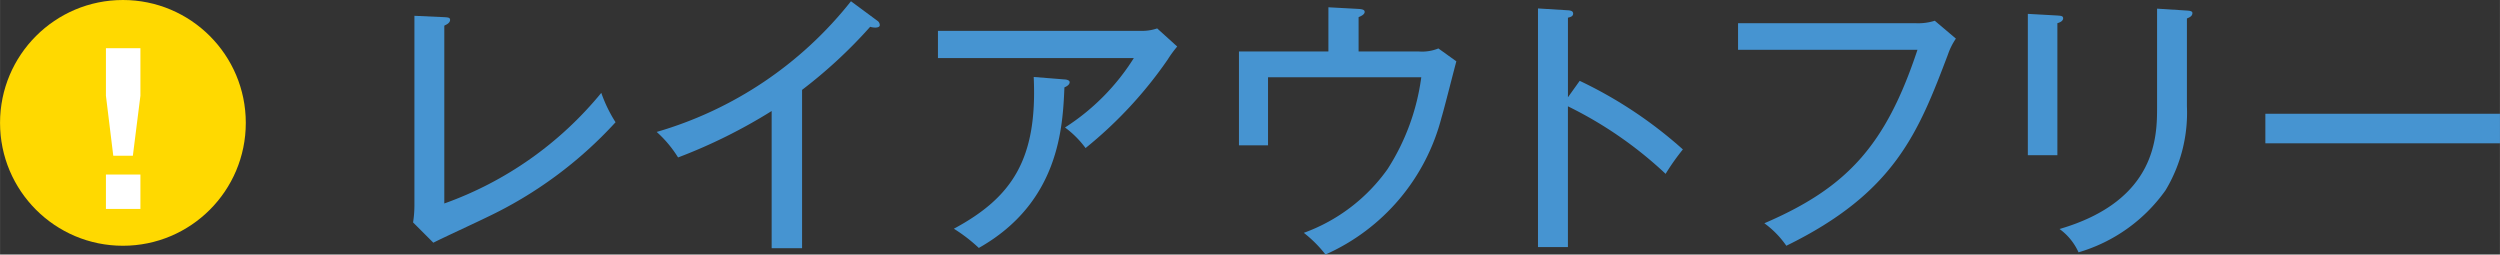 <svg xmlns="http://www.w3.org/2000/svg" width="41.785mm" height="4.254mm" viewBox="0 0 118.446 12.059"><rect x="0" y="0" width="118.446" height="12.059" fill="#333333" stroke="none"/><defs><style>.cls-1{fill:#4694d1;}.cls-2{fill:#ffd900;}.cls-3{fill:#fff;}</style></defs><title>about_layout_ttl</title><g id="レイヤー_2" data-name="レイヤー 2"><g id="文字"><path class="cls-1" d="M21.049.813c.17.013.274.013.274.13,0,.156-.2.234-.274.273V9.641A16.99,16.99,0,0,0,28.487,4.4a6.624,6.624,0,0,0,.676,1.392A19.644,19.644,0,0,1,23.051,10.3c-.4.2-2.17,1.014-2.521,1.2l-.961-.962a5.088,5.088,0,0,0,.064-.767V.749Z"/><path class="cls-1" d="M38,11.76H36.559v-6.5a25.229,25.229,0,0,1-4.434,2.2,5.512,5.512,0,0,0-1.013-1.209A18.2,18.2,0,0,0,40.317.059l1.248.923a.25.25,0,0,1,.117.208c0,.091-.117.117-.209.117a.783.783,0,0,1-.246-.038A22.8,22.8,0,0,1,38,4.258Z"/><path class="cls-1" d="M54.11,1.463a2.223,2.223,0,0,0,.715-.117l.949.859a5.364,5.364,0,0,0-.455.624,19.869,19.869,0,0,1-3.887,4.186,4.64,4.64,0,0,0-.974-.975,10.557,10.557,0,0,0,3.261-3.289H44.438V1.463Zm-3.68,2.3c.067,0,.248.026.248.13,0,.129-.156.208-.248.247C50.352,6,50.2,9.589,46.374,11.747a7.55,7.55,0,0,0-1.182-.91c2.756-1.482,3.965-3.29,3.783-7.19Z"/><path class="cls-1" d="M67.213,2.438a2.032,2.032,0,0,0,.936-.143L69,2.906c-.118.429-.586,2.288-.7,2.653a9.779,9.779,0,0,1-5.5,6.5,5.9,5.9,0,0,0-1.027-1.027,8.364,8.364,0,0,0,3.965-3.016,10.626,10.626,0,0,0,1.6-4.355H60.077V6.885H58.7V2.438h4.238V.345l1.43.078c.234.014.287.065.287.143,0,.13-.2.208-.287.247V2.438Z"/><path class="cls-1" d="M74.844,3.83a20.456,20.456,0,0,1,4.889,3.25,10.551,10.551,0,0,0-.818,1.157,18.861,18.861,0,0,0-4.629-3.2v6.669H72.868V.4L74.3.488c.155.013.233.053.233.157,0,.143-.157.168-.246.194v3.77Z"/><path class="cls-1" d="M90.768,1.1a2.623,2.623,0,0,0,.9-.117l1,.846a3.124,3.124,0,0,0-.377.754c-1.405,3.705-2.522,6.552-7.657,9.061a4.427,4.427,0,0,0-1.041-1.066c3.9-1.677,5.746-3.666,7.254-8.217h-8.5V1.1Z"/><path class="cls-1" d="M97.477.735c.156.014.273.014.273.13,0,.143-.183.208-.273.234V7.353h-1.4V.657ZM103.614.5c.207.013.26.052.26.117,0,.17-.184.221-.26.26V5.039A7.107,7.107,0,0,1,102.6,9.017a7.707,7.707,0,0,1-4.121,2.938,2.769,2.769,0,0,0-.9-1.105C102.2,9.5,102.2,6.43,102.2,5.064V.41Z"/><path class="cls-1" d="M118.446,5.39v1.4H107.331V5.39Z"/><circle class="cls-2" cx="5.822" cy="5.822" r="5.822"/><path class="cls-3" d="M6.651,2.283V4.536L6.293,7.379H5.365L5.017,4.536V2.283ZM5.017,8.268H6.651V9.9H5.017Z"/></g></g></svg>